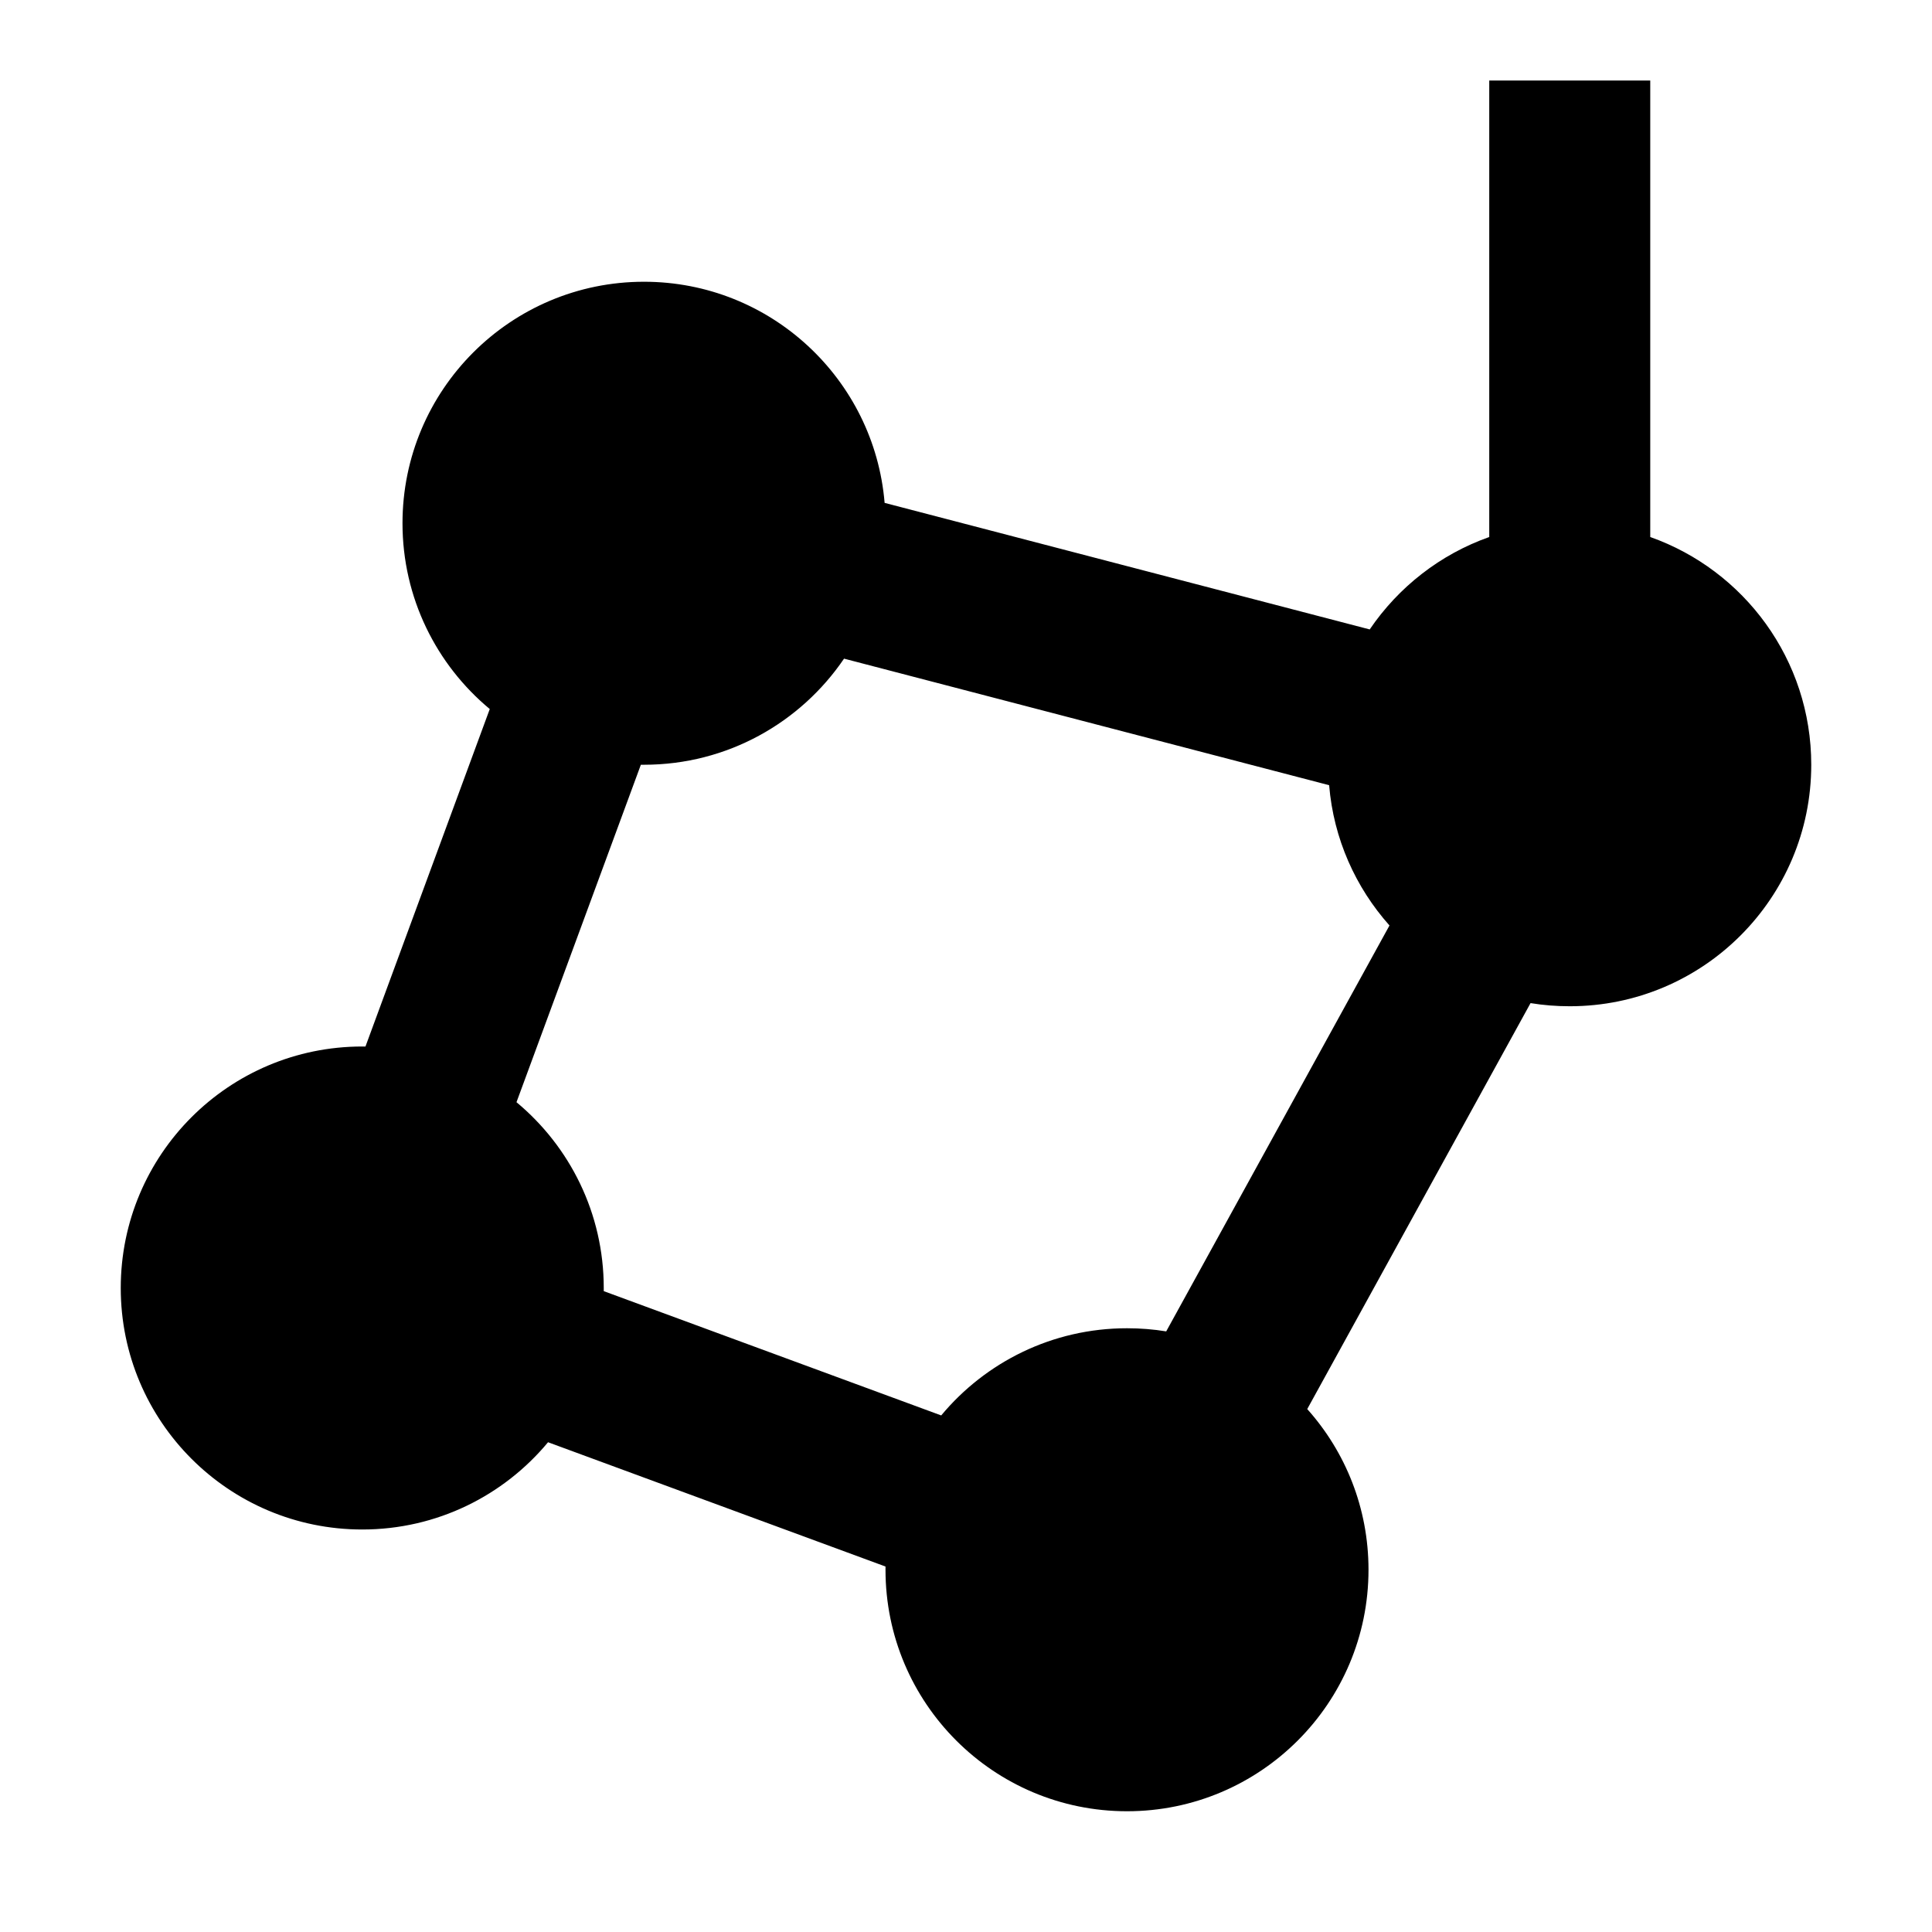 <svg xmlns="http://www.w3.org/2000/svg" fill="none" viewBox="0 0 24 24" id="Consellation--Streamline-Sharp">
  <desc>
    Consellation Streamline Icon: https://streamlinehq.com
  </desc>
  <g id="consellation--science-space-universe-star">
    <path id="Union" fill="#000000" fill-rule="evenodd" d="M20.5 6.671V1h-2v5.671c-0.609 0.215 -1.128 0.622 -1.485 1.148l-6.026 -1.572C10.861 4.708 9.571 3.5 8 3.5c-1.657 0 -3 1.343 -3 3 0 0.928 0.422 1.758 1.084 2.308L4.54 13C4.526 13 4.513 13 4.5 13c-1.657 0 -3 1.343 -3 3s1.343 3 3 3c0.928 0 1.758 -0.422 2.308 -1.084l4.192 1.544c-0 0.013 -0 0.026 -0 0.04 0 1.657 1.343 3 3 3s3 -1.343 3 -3c0 -0.767 -0.287 -1.466 -0.761 -1.996l2.774 -5.043c0.158 0.026 0.321 0.039 0.487 0.039 1.657 0 3 -1.343 3 -3 0 -1.306 -0.835 -2.417 -2 -2.829Zm-3.239 4.826c-0.42 -0.471 -0.695 -1.076 -0.75 -1.743l-6.026 -1.572C9.945 8.977 9.034 9.5 8 9.5c-0.013 0 -0.026 -0 -0.039 -0L6.416 13.692C7.078 14.242 7.5 15.072 7.5 16c0 0.013 -0 0.026 -0 0.039l4.192 1.544C12.242 16.922 13.072 16.5 14 16.5c0.166 0 0.329 0.013 0.487 0.039l2.774 -5.043Z" clip-rule="evenodd" stroke-width="1"></path>
  </g>
</svg>